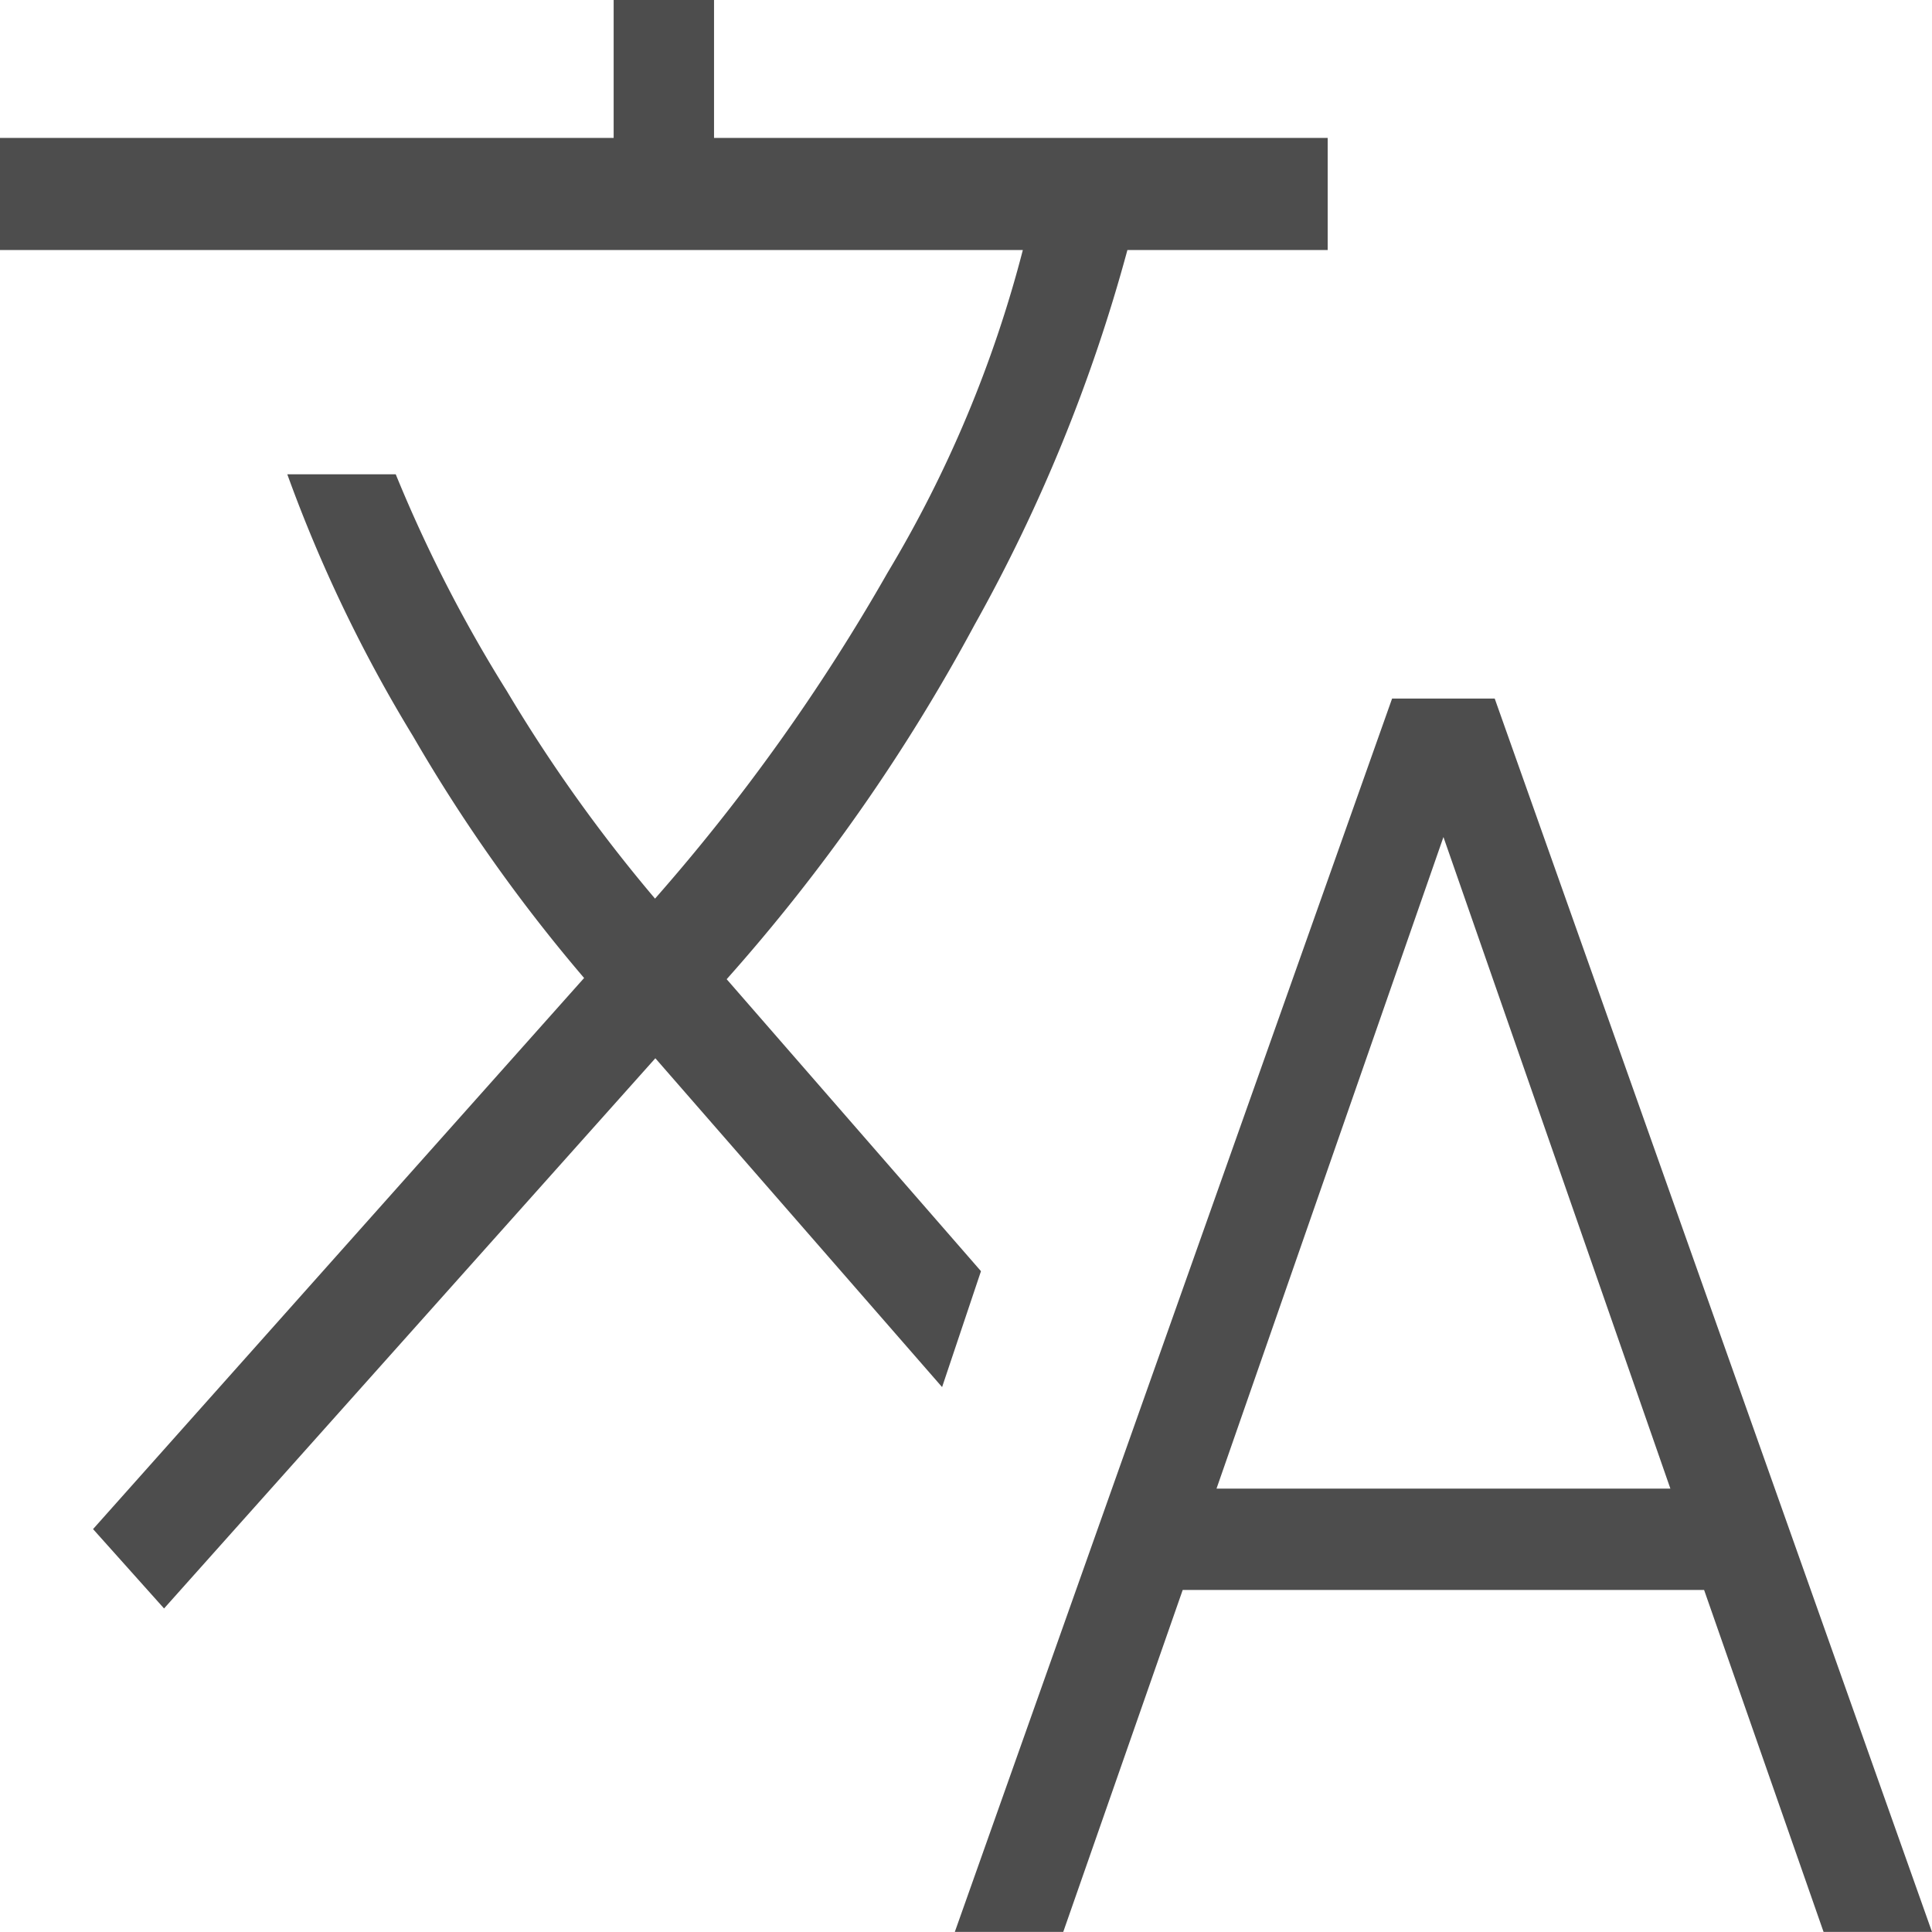 <svg xmlns="http://www.w3.org/2000/svg" width="24" height="23.999" viewBox="0 0 24 23.999">
  <path id="translate_FILL0_wght200_GRAD0_opsz24" d="M107.245-785.232l5.432-15.321h1.275l5.432,15.321h-1.347l-1.484-4.248h-6.477l-1.484,4.248Zm-9.823-4.018-.882-.986,6.1-6.846a20.2,20.2,0,0,1-2.123-3,18.009,18.009,0,0,1-1.564-3.257H100.3a17.652,17.652,0,0,0,1.378,2.689,19.125,19.125,0,0,0,1.843,2.582,24.491,24.491,0,0,0,2.89-4.051,15.136,15.136,0,0,0,1.679-4.006H95.384v-1.393h7.623v-1.714h1.247v1.714h7.623v1.393h-2.488a20.451,20.451,0,0,1-1.9,4.658,22.961,22.961,0,0,1-3.078,4.4l3.159,3.627L107.087-792l-3.562-4.085Zm13.074-1.489h5.638l-2.819-8.094Z" transform="translate(-95.384 809.231)" fill="#4d4d4d"/>
</svg>
